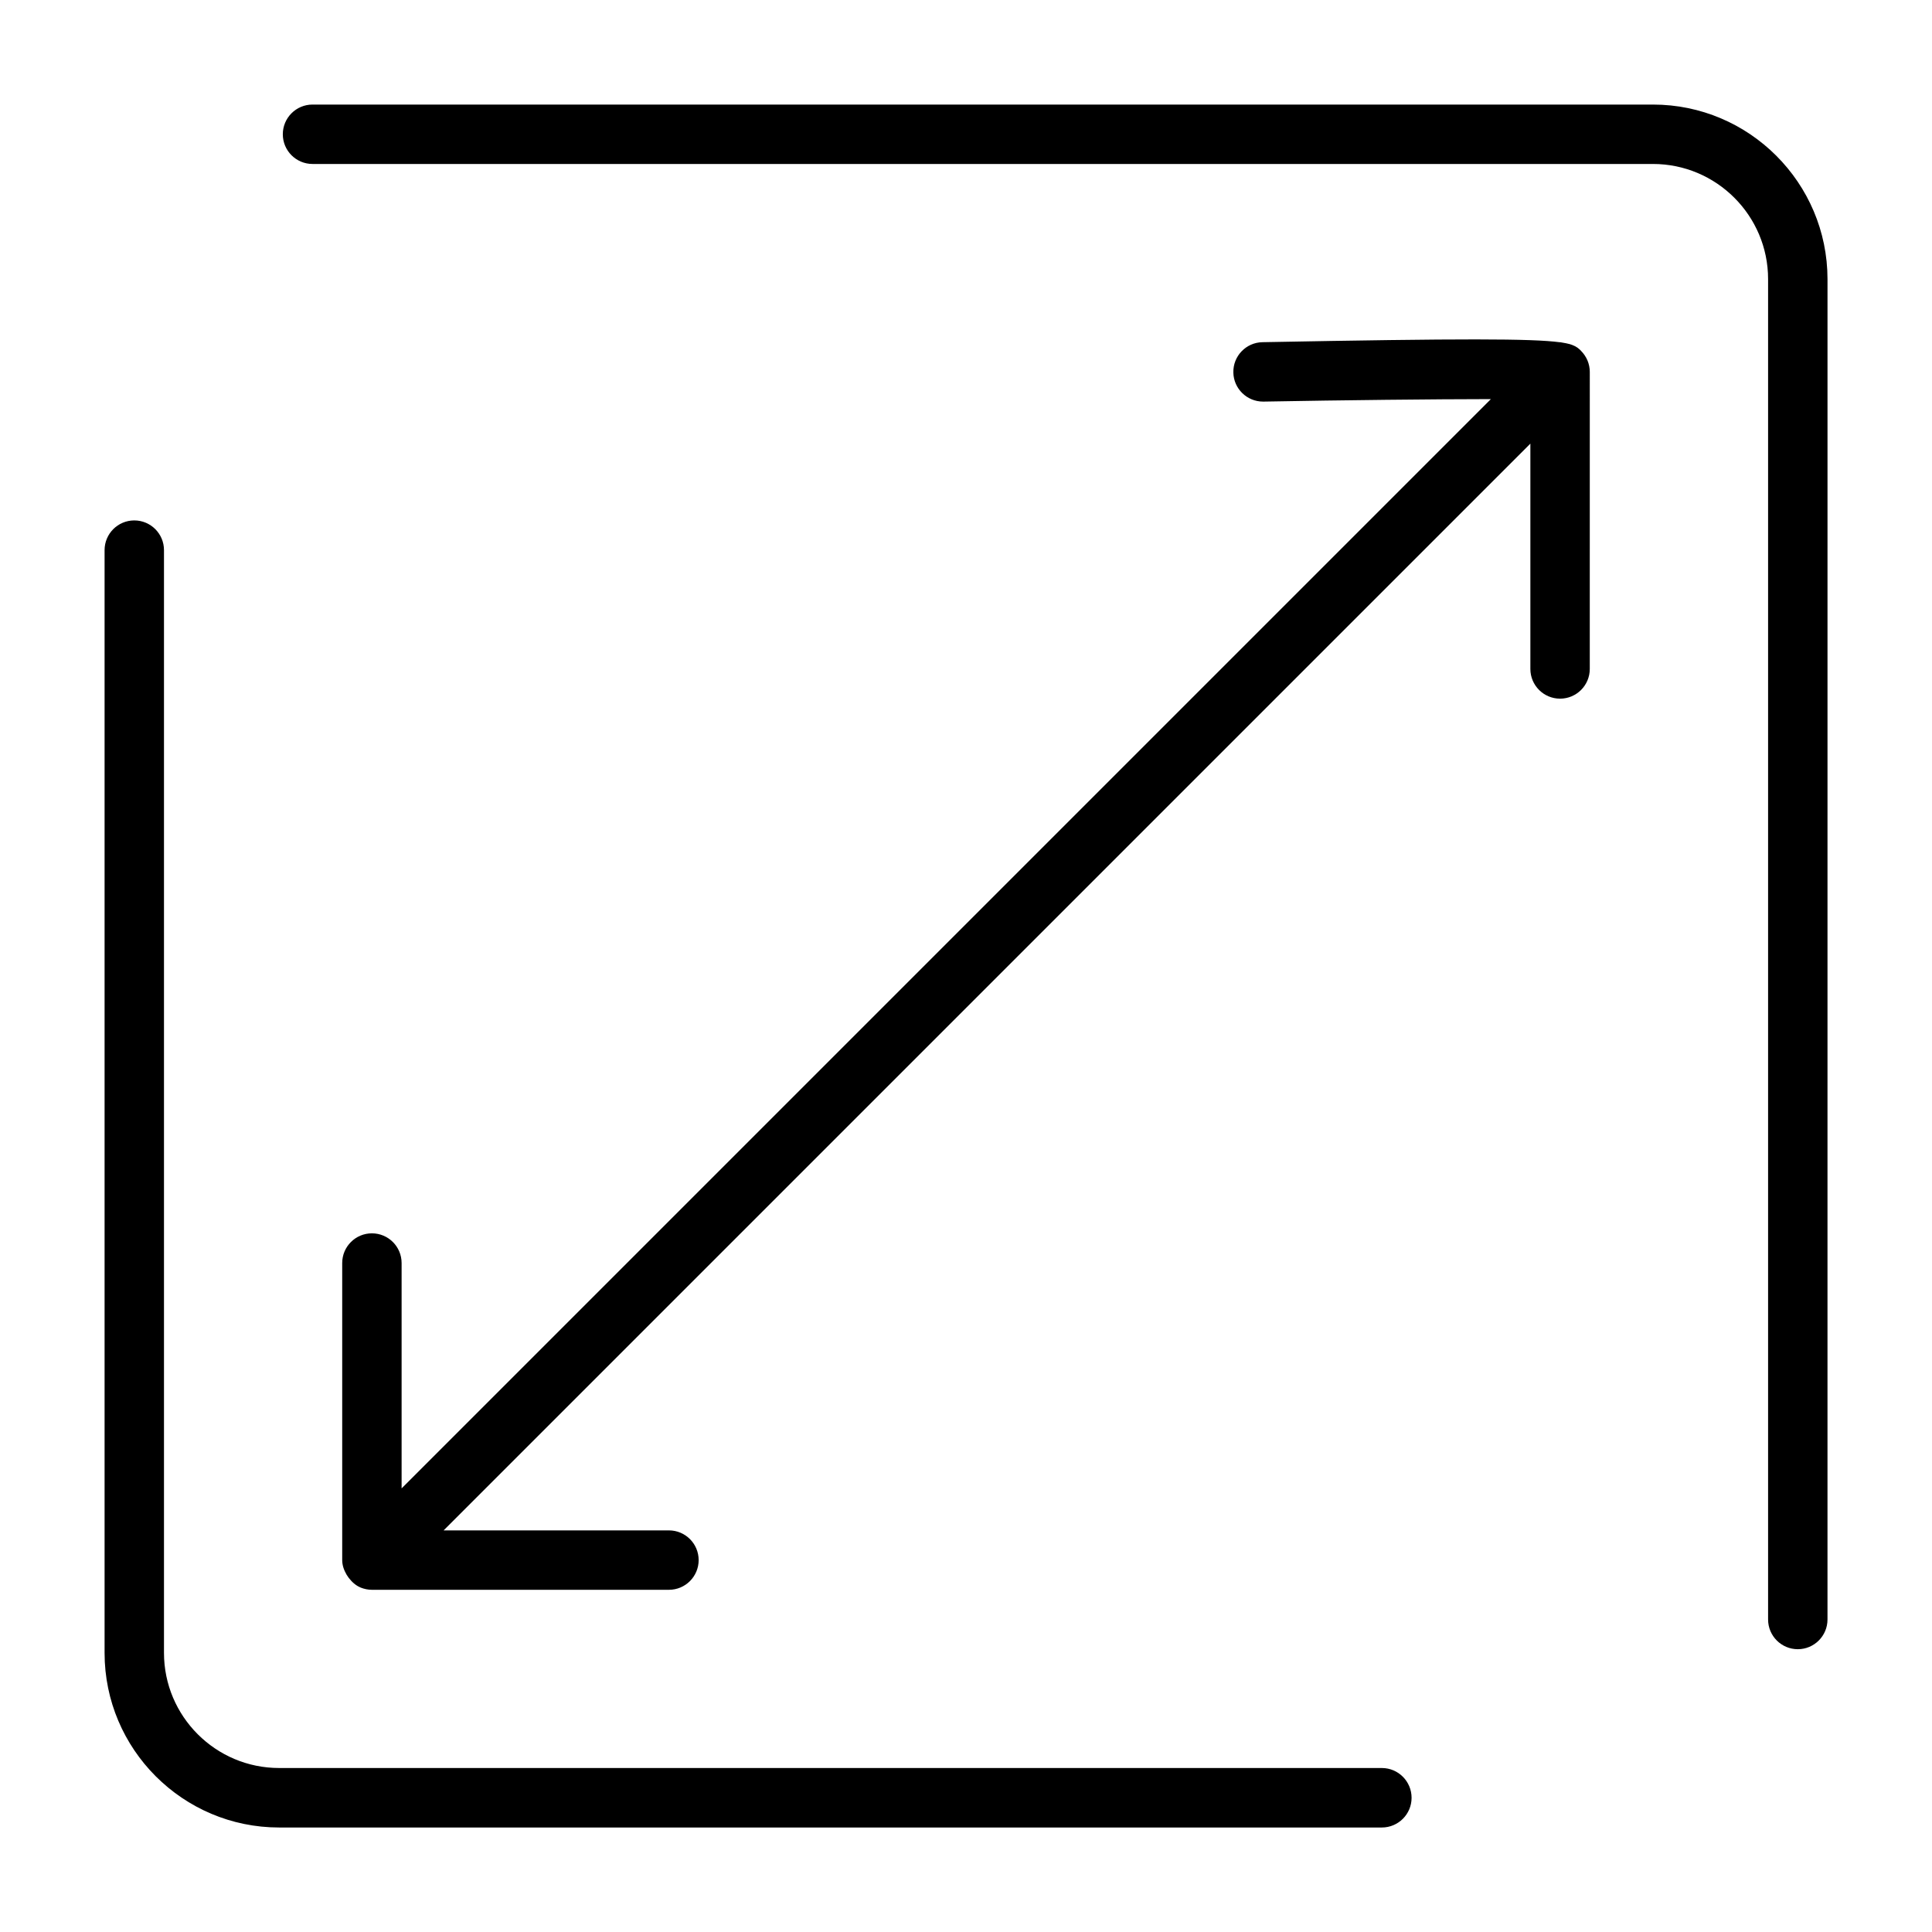 <?xml version="1.0" encoding="UTF-8"?>
<!-- The Best Svg Icon site in the world: iconSvg.co, Visit us! https://iconsvg.co -->
<svg fill="#000000" width="800px" height="800px" version="1.1" viewBox="144 144 512 512" xmlns="http://www.w3.org/2000/svg">
 <g>
  <path d="m510.21 612.54h-292.24c-16.816 0-30.512-13.68-30.512-30.512v-292.24c0-4.344-3.527-7.871-7.871-7.871s-7.871 3.527-7.871 7.871v292.26c0 25.504 20.75 46.258 46.258 46.258h292.24c4.344 0 7.871-3.527 7.871-7.871 0-4.348-3.527-7.891-7.871-7.891z"/>
  <path d="m582.05 171.71h-355.23c-4.344 0-7.871 3.527-7.871 7.871s3.527 7.871 7.871 7.871h355.23c16.816 0 30.512 13.68 30.512 30.512v355.22c0 4.344 3.527 7.871 7.871 7.871s7.871-3.527 7.871-7.871l0.004-355.22c-0.016-25.52-20.77-46.254-46.258-46.254z"/>
  <path d="m563 236.98c-0.598-0.598-1.164-1.117-2.297-1.543-0.219-0.094-0.457-0.156-0.676-0.234-0.566-0.156-1.289-0.301-2.156-0.441-0.145 0-0.27-0.078-0.43-0.078-0.031 0-0.062 0.016-0.094 0.016-7.305-0.977-25.742-1.023-78.781-0.016-4.344 0.078-7.809 3.668-7.715 8.031 0.078 4.277 3.59 7.711 7.871 7.711h0.156c21.508-0.395 44.996-0.645 60.223-0.66l-288.67 288.67v-59.719c0-4.344-3.527-7.871-7.871-7.871-4.348 0-7.871 3.527-7.871 7.871v78.719c0 1.449 0.504 2.738 1.18 3.906 0.172 0.285 0.332 0.52 0.535 0.789 0.836 1.086 1.844 2.031 3.133 2.566 0 0 0 0.016 0.016 0.016 0.977 0.391 2 0.598 3.008 0.598h78.719c4.344 0 7.871-3.527 7.871-7.871s-3.527-7.871-7.871-7.871l-59.715-0.004 288-288v59.715c0 4.344 3.527 7.871 7.871 7.871s7.871-3.527 7.871-7.871l0.004-78.719c0-1.023-0.203-2.047-0.598-3.008-0.41-0.961-0.992-1.844-1.719-2.566z"/>
 </g>
</svg>